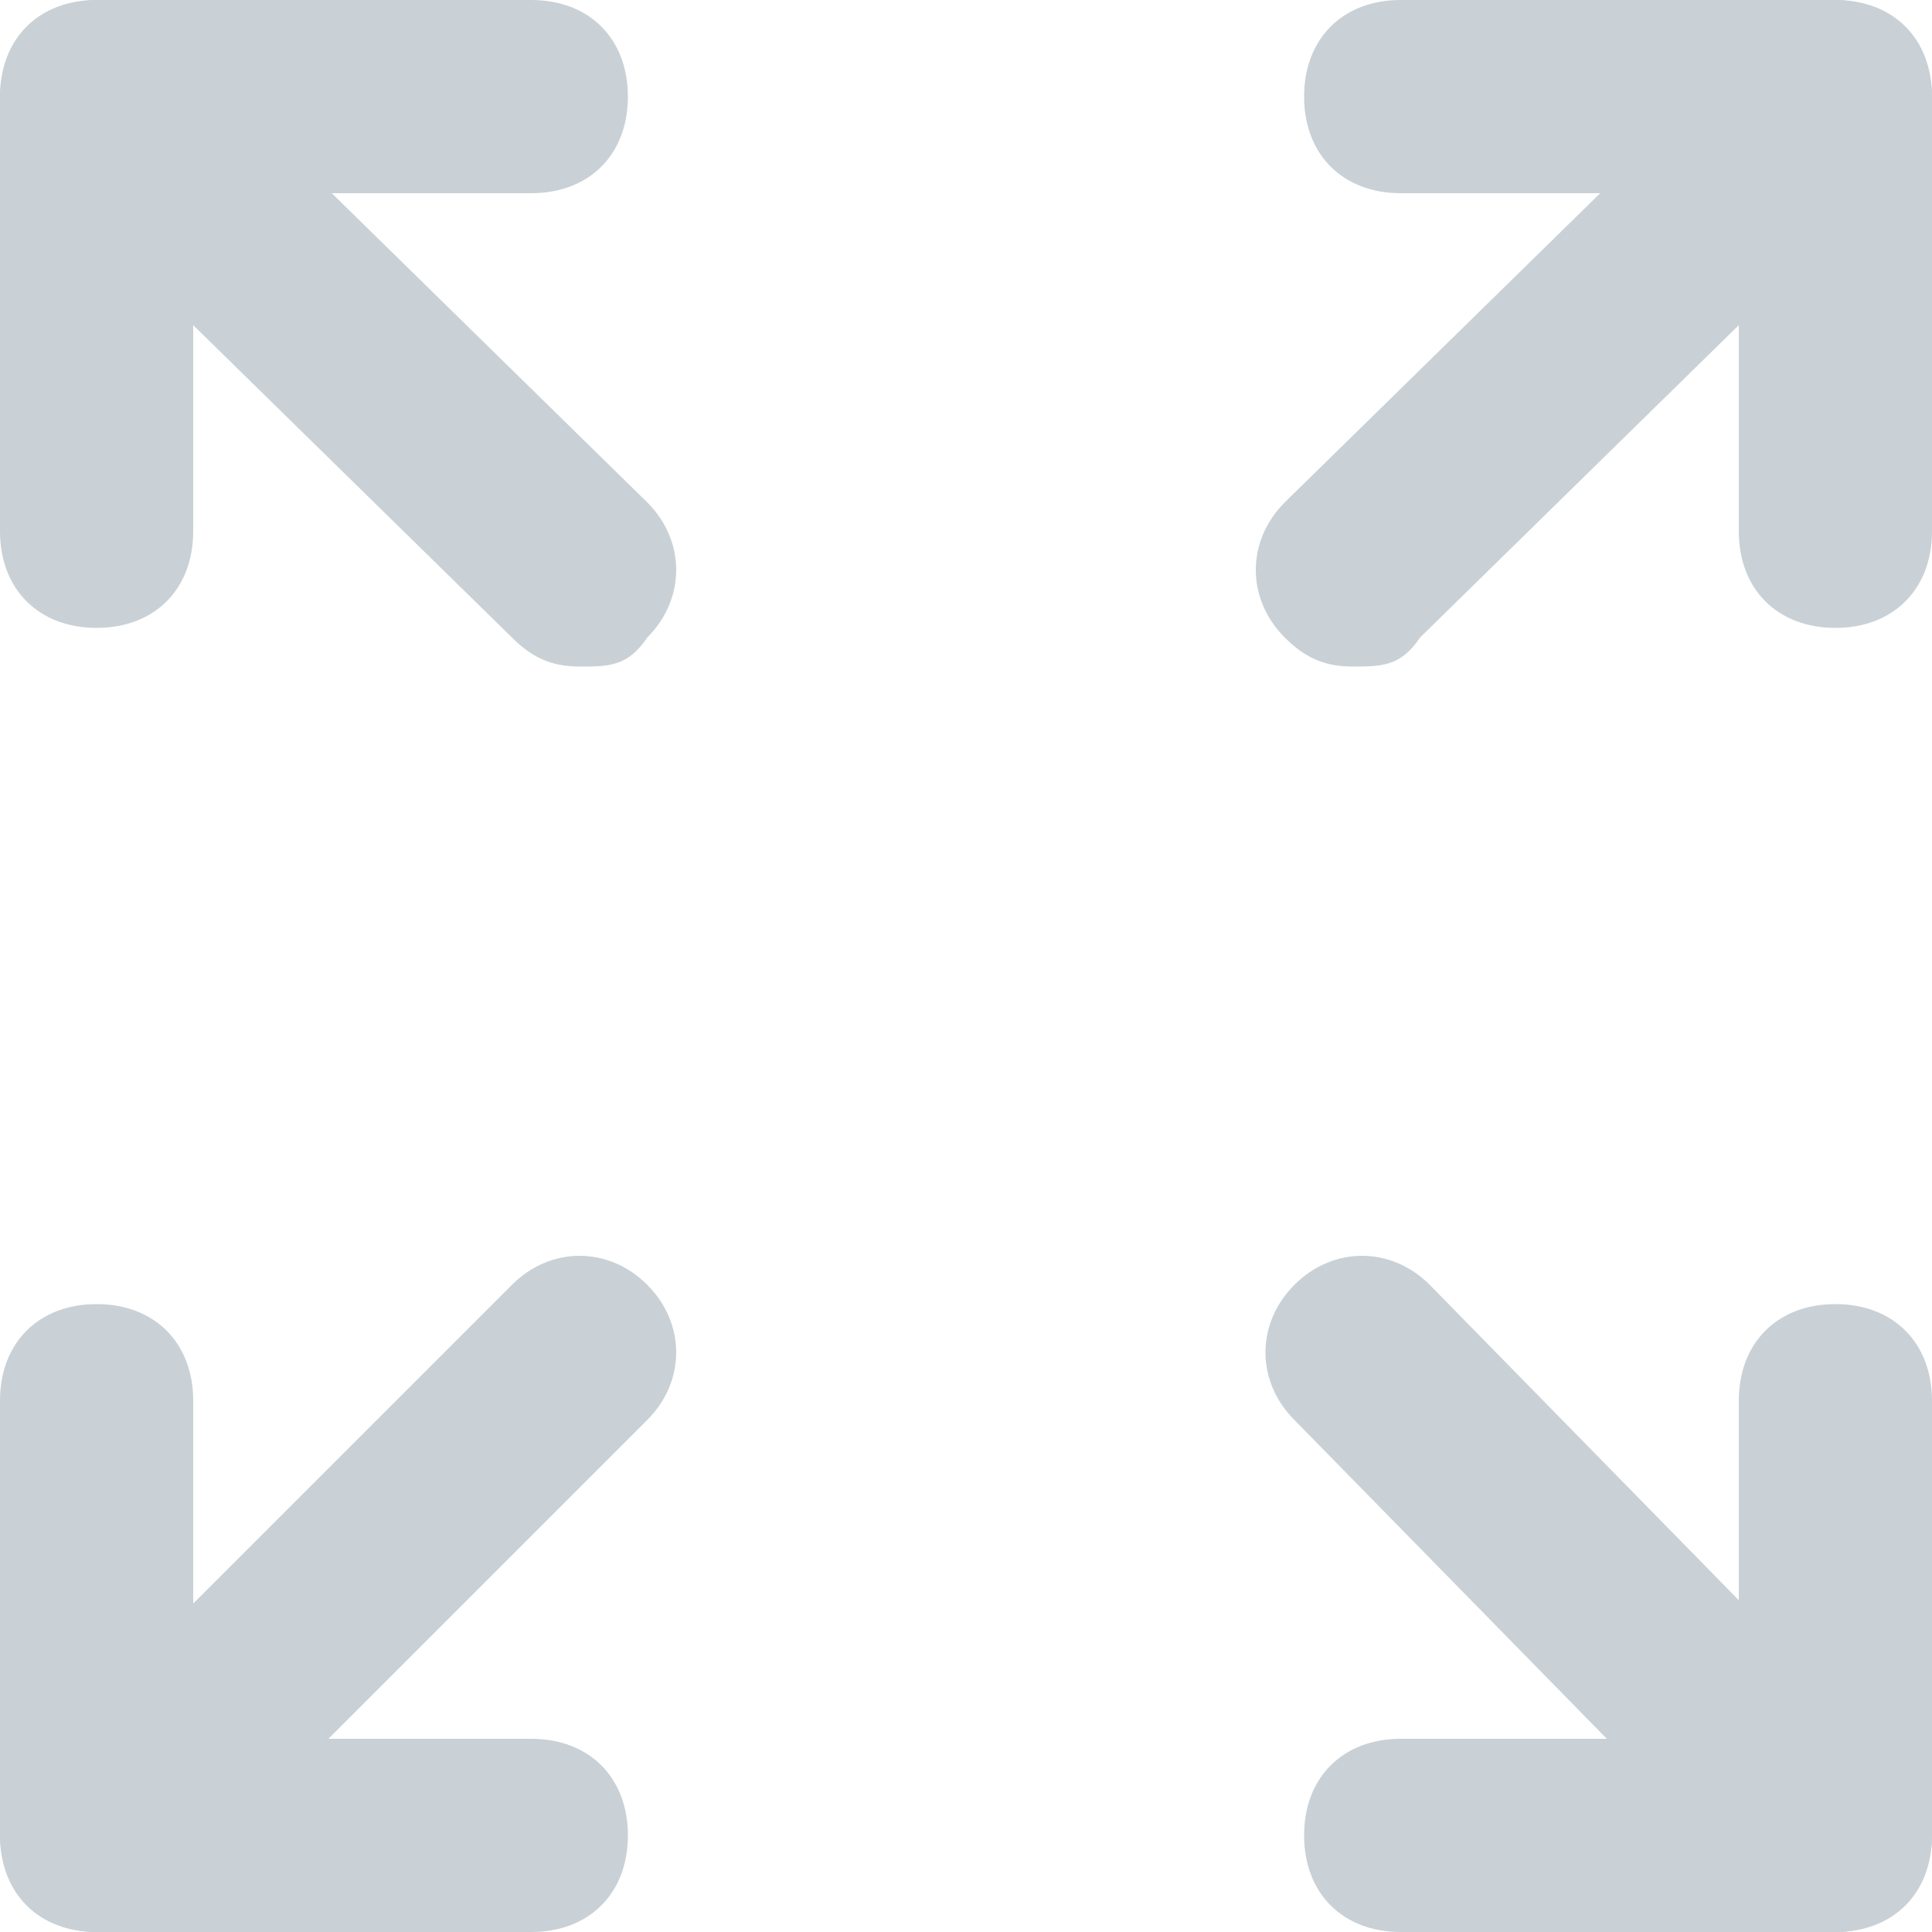 <svg width="30" height="30" viewBox="0 0 30 30" fill="none" xmlns="http://www.w3.org/2000/svg">
<path d="M9 10.35C8.55 10.35 8.25 10.2 7.95 9.9L0.45 2.55C-0.15 1.95 -0.15 1.05 0.45 0.45C1.05 -0.15 1.95 -0.15 2.55 0.45L10.05 7.8C10.65 8.4 10.65 9.3 10.05 9.9C9.75 10.35 9.45 10.35 9 10.35ZM1.5 30C1.05 30 0.75 29.85 0.45 29.55C-0.15 28.95 -0.15 28.05 0.45 27.45L7.95 19.95C8.55 19.35 9.45 19.35 10.05 19.95C10.65 20.55 10.65 21.45 10.05 22.05L2.55 29.55C2.25 29.85 1.95 30 1.5 30ZM28.5 30C28.05 30 27.75 29.85 27.45 29.55L20.1 22.05C19.5 21.45 19.5 20.55 20.1 19.95C20.7 19.35 21.6 19.35 22.2 19.95L29.55 27.45C30.15 28.05 30.15 28.95 29.55 29.55C29.25 29.85 28.95 30 28.5 30ZM21 10.35C20.55 10.35 20.25 10.2 19.95 9.9C19.35 9.3 19.35 8.4 19.95 7.8L27.45 0.45C28.05 -0.15 28.95 -0.15 29.55 0.45C30.15 1.05 30.15 1.95 29.55 2.55L22.05 9.9C21.75 10.35 21.45 10.35 21 10.35Z" fill="#C9D1D6"/>
<path d="M28.5 9.75C27.6 9.75 27 9.15 27 8.25V3H21.75C20.85 3 20.25 2.4 20.25 1.5C20.25 0.6 20.85 0 21.75 0H28.5C29.4 0 30 0.6 30 1.5V8.25C30 9.15 29.4 9.75 28.5 9.75ZM28.5 30H21.75C20.85 30 20.25 29.4 20.25 28.5C20.25 27.6 20.85 27 21.75 27H27V21.75C27 20.85 27.6 20.25 28.5 20.25C29.4 20.25 30 20.85 30 21.75V28.5C30 29.4 29.4 30 28.5 30ZM8.25 30H1.5C0.6 30 0 29.4 0 28.5V21.75C0 20.85 0.6 20.25 1.5 20.25C2.4 20.25 3 20.85 3 21.75V27H8.25C9.15 27 9.75 27.6 9.75 28.5C9.75 29.4 9.15 30 8.25 30ZM1.5 9.75C0.6 9.75 0 9.15 0 8.25V1.5C0 0.6 0.6 0 1.5 0H8.25C9.15 0 9.75 0.6 9.75 1.5C9.75 2.4 9.15 3 8.25 3H3V8.25C3 9.15 2.4 9.75 1.5 9.75Z" fill="#C9D1D6"/>
</svg>
